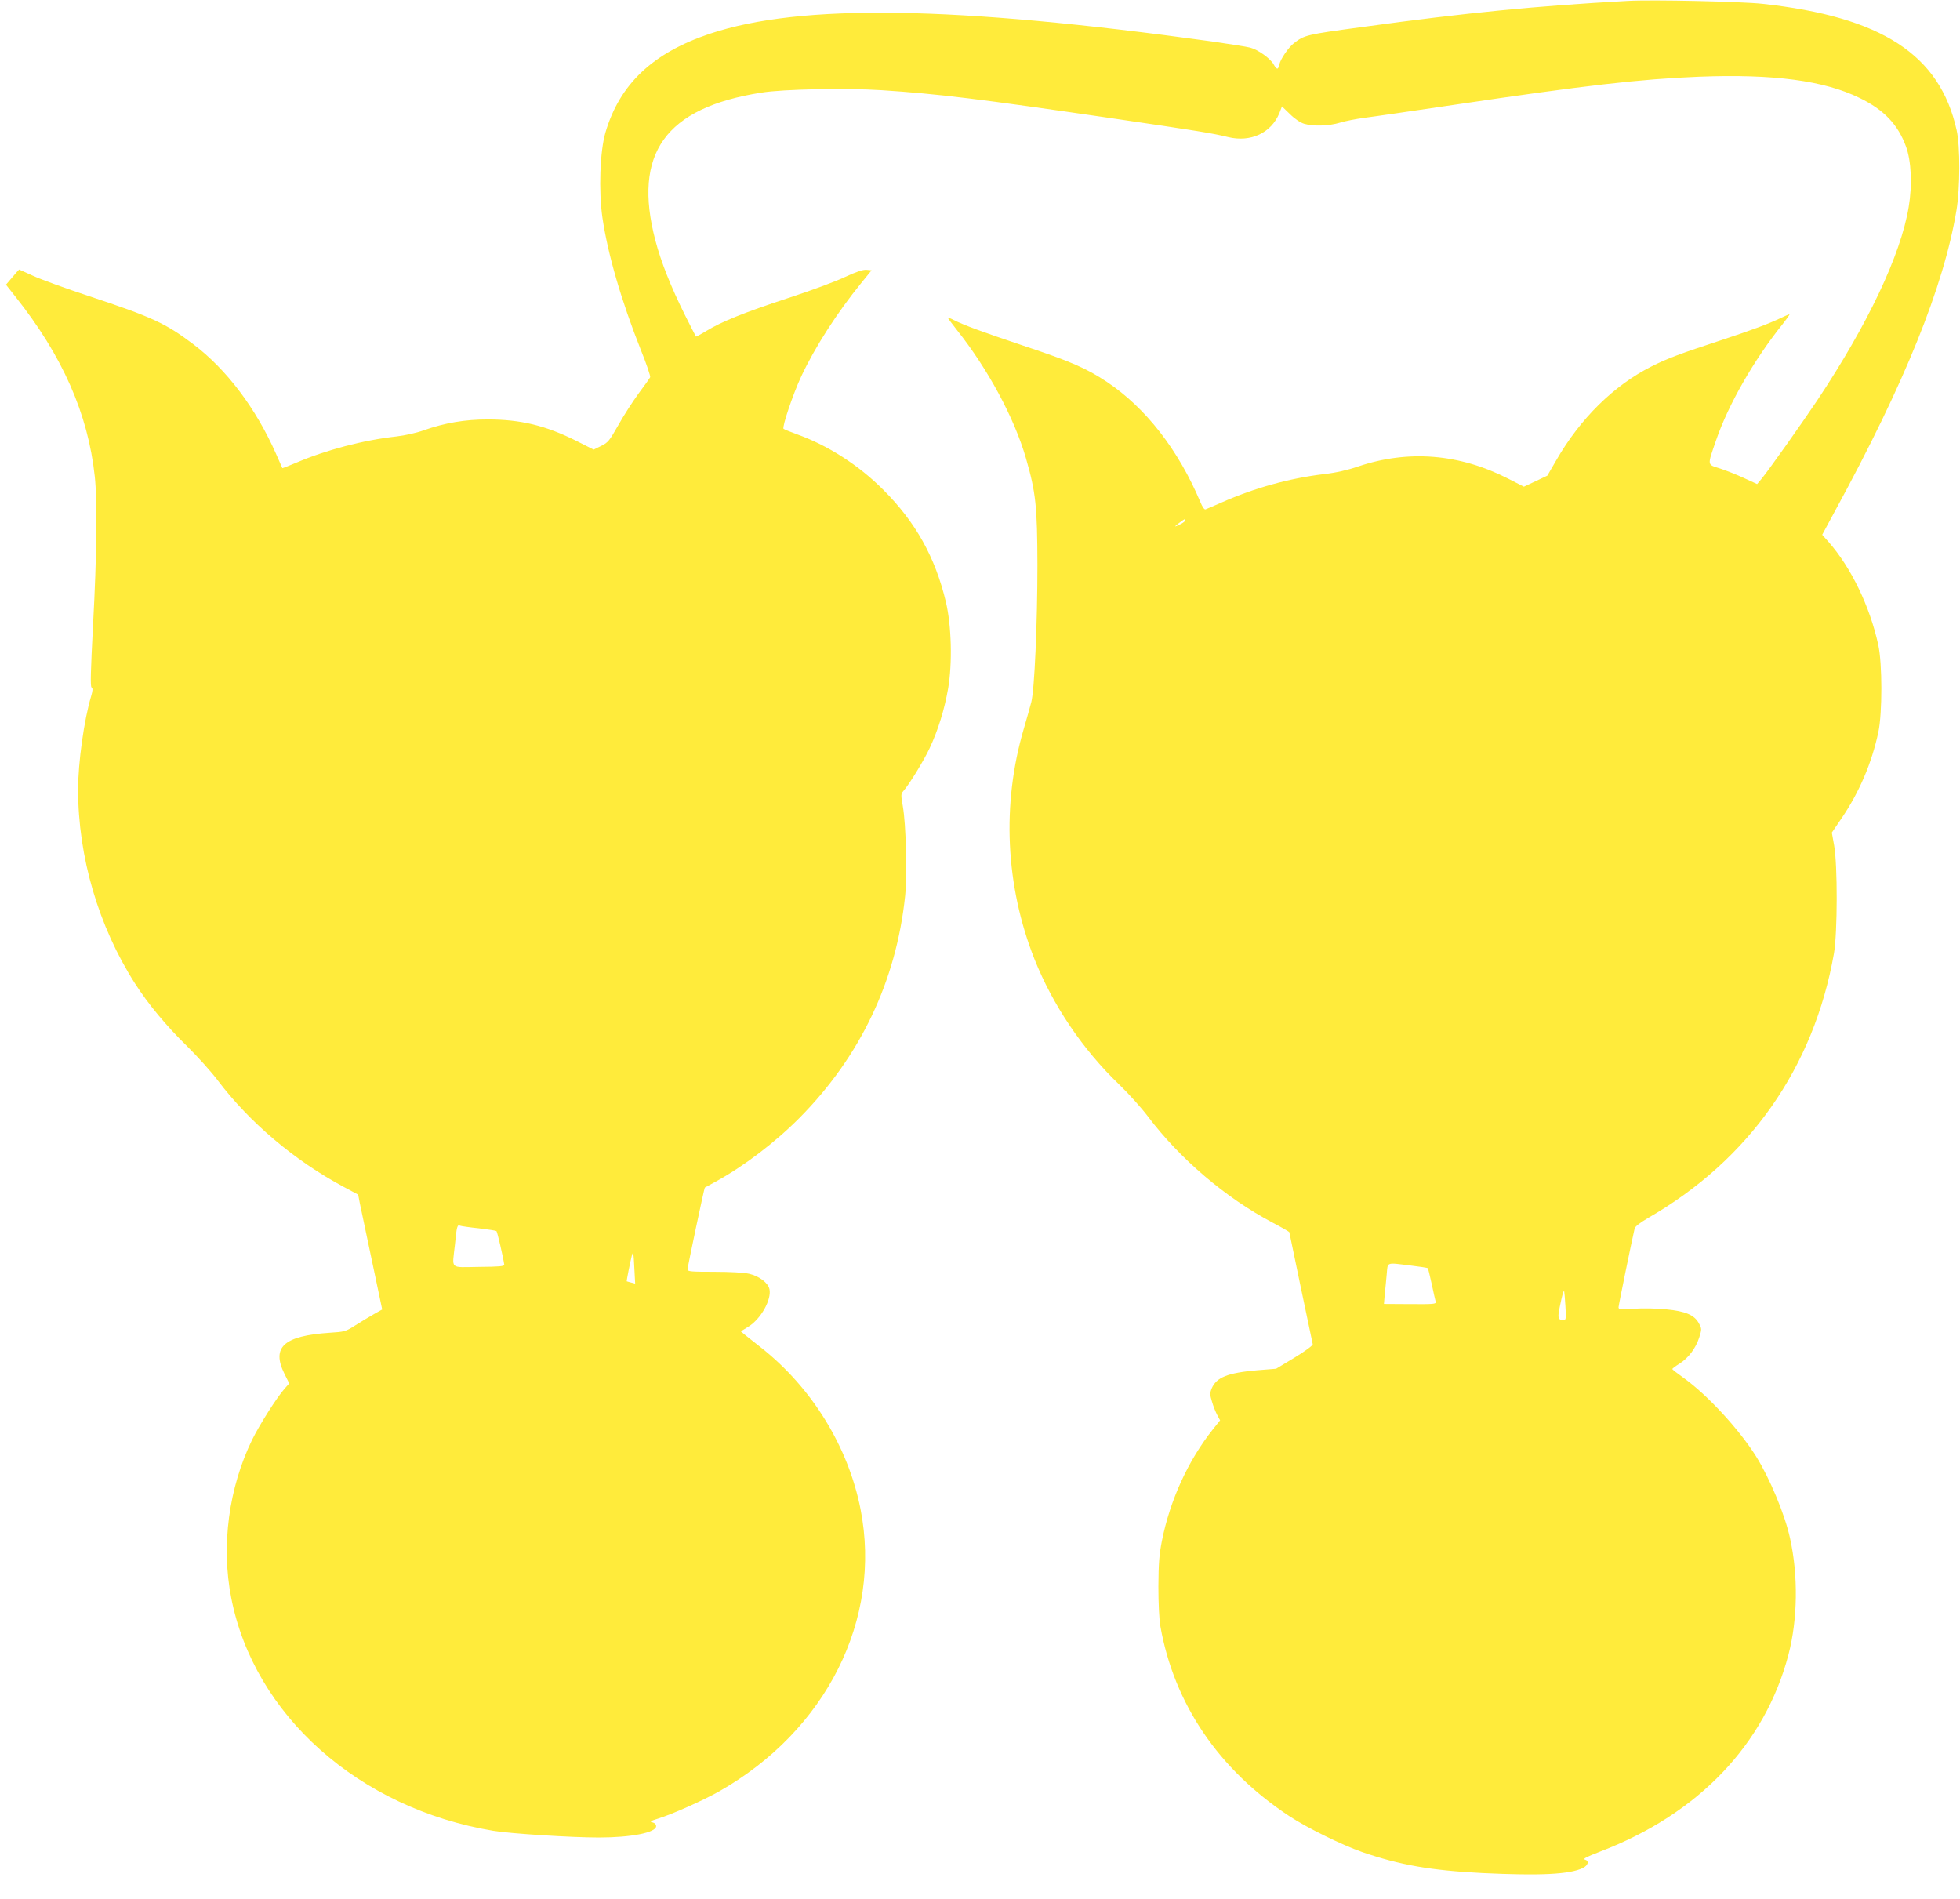 <?xml version="1.0" standalone="no"?>
<!DOCTYPE svg PUBLIC "-//W3C//DTD SVG 20010904//EN"
 "http://www.w3.org/TR/2001/REC-SVG-20010904/DTD/svg10.dtd">
<svg version="1.0" xmlns="http://www.w3.org/2000/svg"
 width="1280pt" height="1240pt" viewBox="0 0 1280 1240"
 preserveAspectRatio="xMidYMid meet">
<g transform="translate(0,1240) scale(0.1,-0.1)"
fill="#ffeb3b" stroke="none">
<path d="M10630 12394 c-598 -33 -1053 -77 -1730 -170 -371 -50 -381 -53 -450
-106 -35 -27 -88 -104 -95 -139 -8 -36 -16 -36 -37 0 -21 39 -103 97 -153 110
-22 6 -137 24 -255 41 -1682 232 -2681 247 -3273 50 -374 -125 -590 -329 -683
-645 -36 -122 -45 -380 -20 -555 35 -239 123 -542 251 -865 37 -91 64 -172 61
-178 -3 -7 -37 -55 -76 -107 -38 -52 -98 -145 -132 -206 -58 -102 -67 -114
-112 -136 l-49 -24 -111 56 c-201 101 -365 141 -581 141 -147 0 -280 -22 -418
-71 -47 -17 -125 -34 -178 -40 -217 -24 -462 -89 -653 -171 -50 -21 -91 -37
-92 -36 -1 1 -20 44 -42 95 -132 298 -323 551 -542 716 -179 135 -267 176
-675 311 -154 51 -320 111 -369 134 -49 22 -90 41 -91 41 -1 0 -21 -22 -44
-50 l-42 -49 60 -76 c308 -387 476 -766 520 -1177 17 -156 13 -522 -11 -961
-16 -312 -19 -410 -10 -416 9 -5 8 -20 -3 -58 -46 -153 -85 -434 -85 -608 0
-441 133 -894 372 -1268 86 -134 202 -274 338 -407 70 -69 161 -170 202 -225
207 -274 501 -523 820 -694 l97 -52 11 -57 c7 -31 42 -200 79 -375 l67 -318
-55 -31 c-31 -18 -85 -50 -121 -73 -62 -40 -70 -42 -166 -48 -301 -20 -383
-94 -296 -269 l31 -62 -31 -35 c-52 -59 -162 -233 -211 -332 -153 -314 -204
-691 -137 -1033 149 -766 834 -1375 1710 -1521 113 -19 513 -44 690 -44 212 0
375 32 375 74 0 12 -9 21 -24 25 -20 4 -14 9 35 24 97 30 293 118 400 178 700
397 1065 1123 924 1842 -80 408 -317 794 -651 1057 -45 35 -92 73 -106 84
l-25 21 50 31 c81 50 152 177 137 245 -10 42 -66 84 -132 100 -36 8 -124 13
-230 13 -147 0 -173 2 -173 15 0 17 109 532 113 535 1 1 33 18 71 39 180 98
386 254 546 415 397 400 633 894 691 1450 14 137 6 468 -15 586 -13 74 -13 81
4 100 37 41 133 198 171 279 56 120 97 253 121 391 28 166 22 410 -15 565 -69
290 -197 520 -407 730 -162 163 -364 292 -565 364 -44 16 -84 32 -88 36 -11
10 62 228 116 343 89 190 235 417 390 607 l69 85 -33 3 c-24 2 -65 -12 -141
-47 -58 -28 -225 -90 -370 -137 -289 -95 -435 -154 -535 -215 -36 -22 -67 -38
-68 -37 -2 2 -34 66 -73 143 -91 183 -155 344 -192 485 -149 568 64 866 692
965 140 23 555 31 785 16 370 -24 637 -57 1488 -181 588 -86 673 -100 775
-125 148 -36 282 27 335 156 l17 44 52 -50 c31 -31 67 -55 92 -63 60 -18 163
-15 235 7 35 11 105 24 154 31 50 6 317 45 595 86 849 126 1214 168 1594 183
487 19 819 -25 1051 -139 158 -77 249 -172 302 -316 35 -95 42 -252 18 -395
-51 -312 -267 -767 -597 -1263 -108 -161 -320 -460 -365 -514 l-28 -33 -85 39
c-47 22 -118 50 -158 63 -85 27 -83 15 -25 184 80 233 247 525 435 759 26 33
46 61 44 63 -1 2 -26 -9 -55 -23 -85 -40 -183 -77 -386 -144 -275 -90 -359
-122 -460 -173 -246 -124 -465 -340 -622 -613 l-58 -100 -76 -36 -77 -36 -104
53 c-317 162 -651 189 -978 79 -70 -24 -145 -41 -224 -50 -224 -27 -451 -89
-668 -185 -51 -22 -98 -43 -105 -45 -7 -4 -21 16 -34 48 -144 341 -356 614
-610 784 -134 89 -234 133 -544 236 -277 93 -388 134 -456 168 -21 11 -39 18
-39 15 0 -3 27 -39 60 -81 202 -254 374 -573 450 -836 65 -225 74 -316 75
-698 0 -374 -19 -815 -40 -895 -7 -27 -29 -106 -49 -174 -145 -492 -120 -1025
70 -1505 120 -301 315 -590 553 -818 60 -58 145 -152 188 -209 207 -275 508
-532 816 -694 59 -31 107 -59 107 -61 0 -2 34 -165 75 -361 42 -197 76 -364
78 -371 1 -8 -49 -45 -118 -87 l-121 -73 -124 -10 c-193 -17 -266 -46 -297
-119 -12 -30 -12 -41 2 -86 8 -29 24 -68 34 -87 l19 -35 -48 -60 c-161 -203
-279 -461 -332 -727 -18 -92 -22 -147 -23 -298 0 -110 5 -215 13 -260 90 -507
381 -936 843 -1240 117 -77 341 -187 475 -234 248 -85 449 -120 784 -137 377
-18 571 -9 657 33 35 17 43 47 13 55 -16 4 11 18 102 53 640 245 1074 699
1228 1286 60 230 64 516 10 759 -33 154 -133 393 -222 535 -112 178 -316 399
-470 510 -42 30 -77 57 -77 60 0 3 21 19 47 35 60 38 106 101 129 171 17 54
17 57 -2 92 -29 55 -88 80 -215 92 -58 6 -151 8 -207 4 -90 -6 -103 -5 -103 9
0 12 83 419 105 514 3 14 33 37 87 69 660 379 1084 982 1215 1729 23 134 24
577 1 704 l-15 84 64 94 c116 171 197 361 240 563 26 122 26 450 -1 570 -55
251 -177 504 -325 672 l-41 46 83 154 c456 836 711 1467 794 1965 24 145 25
417 1 523 -109 493 -489 740 -1268 825 -138 15 -720 28 -880 19z m-2890 -3392
c0 -5 -12 -15 -27 -23 -47 -23 -49 -22 -14 5 38 29 41 30 41 18z m-4613 -4623
c59 -7 111 -15 115 -18 6 -5 44 -170 51 -219 2 -11 -32 -14 -166 -15 -194 -2
-174 -21 -156 145 12 122 15 132 34 124 8 -3 63 -11 122 -17z m1016 -267 l5
-94 -27 7 c-14 4 -27 7 -28 8 -2 2 22 124 33 167 9 34 12 20 17 -88z m5069 24
c60 -7 110 -15 112 -17 3 -3 14 -50 26 -104 12 -55 23 -107 26 -116 4 -15 -13
-16 -167 -15 l-171 1 5 60 c4 33 9 93 13 133 8 83 -8 78 156 58z m1011 -263
c5 -83 4 -93 -11 -93 -38 0 -41 12 -26 85 16 78 24 108 29 103 1 -2 5 -45 8
-95z"/>
</g>
</svg>
